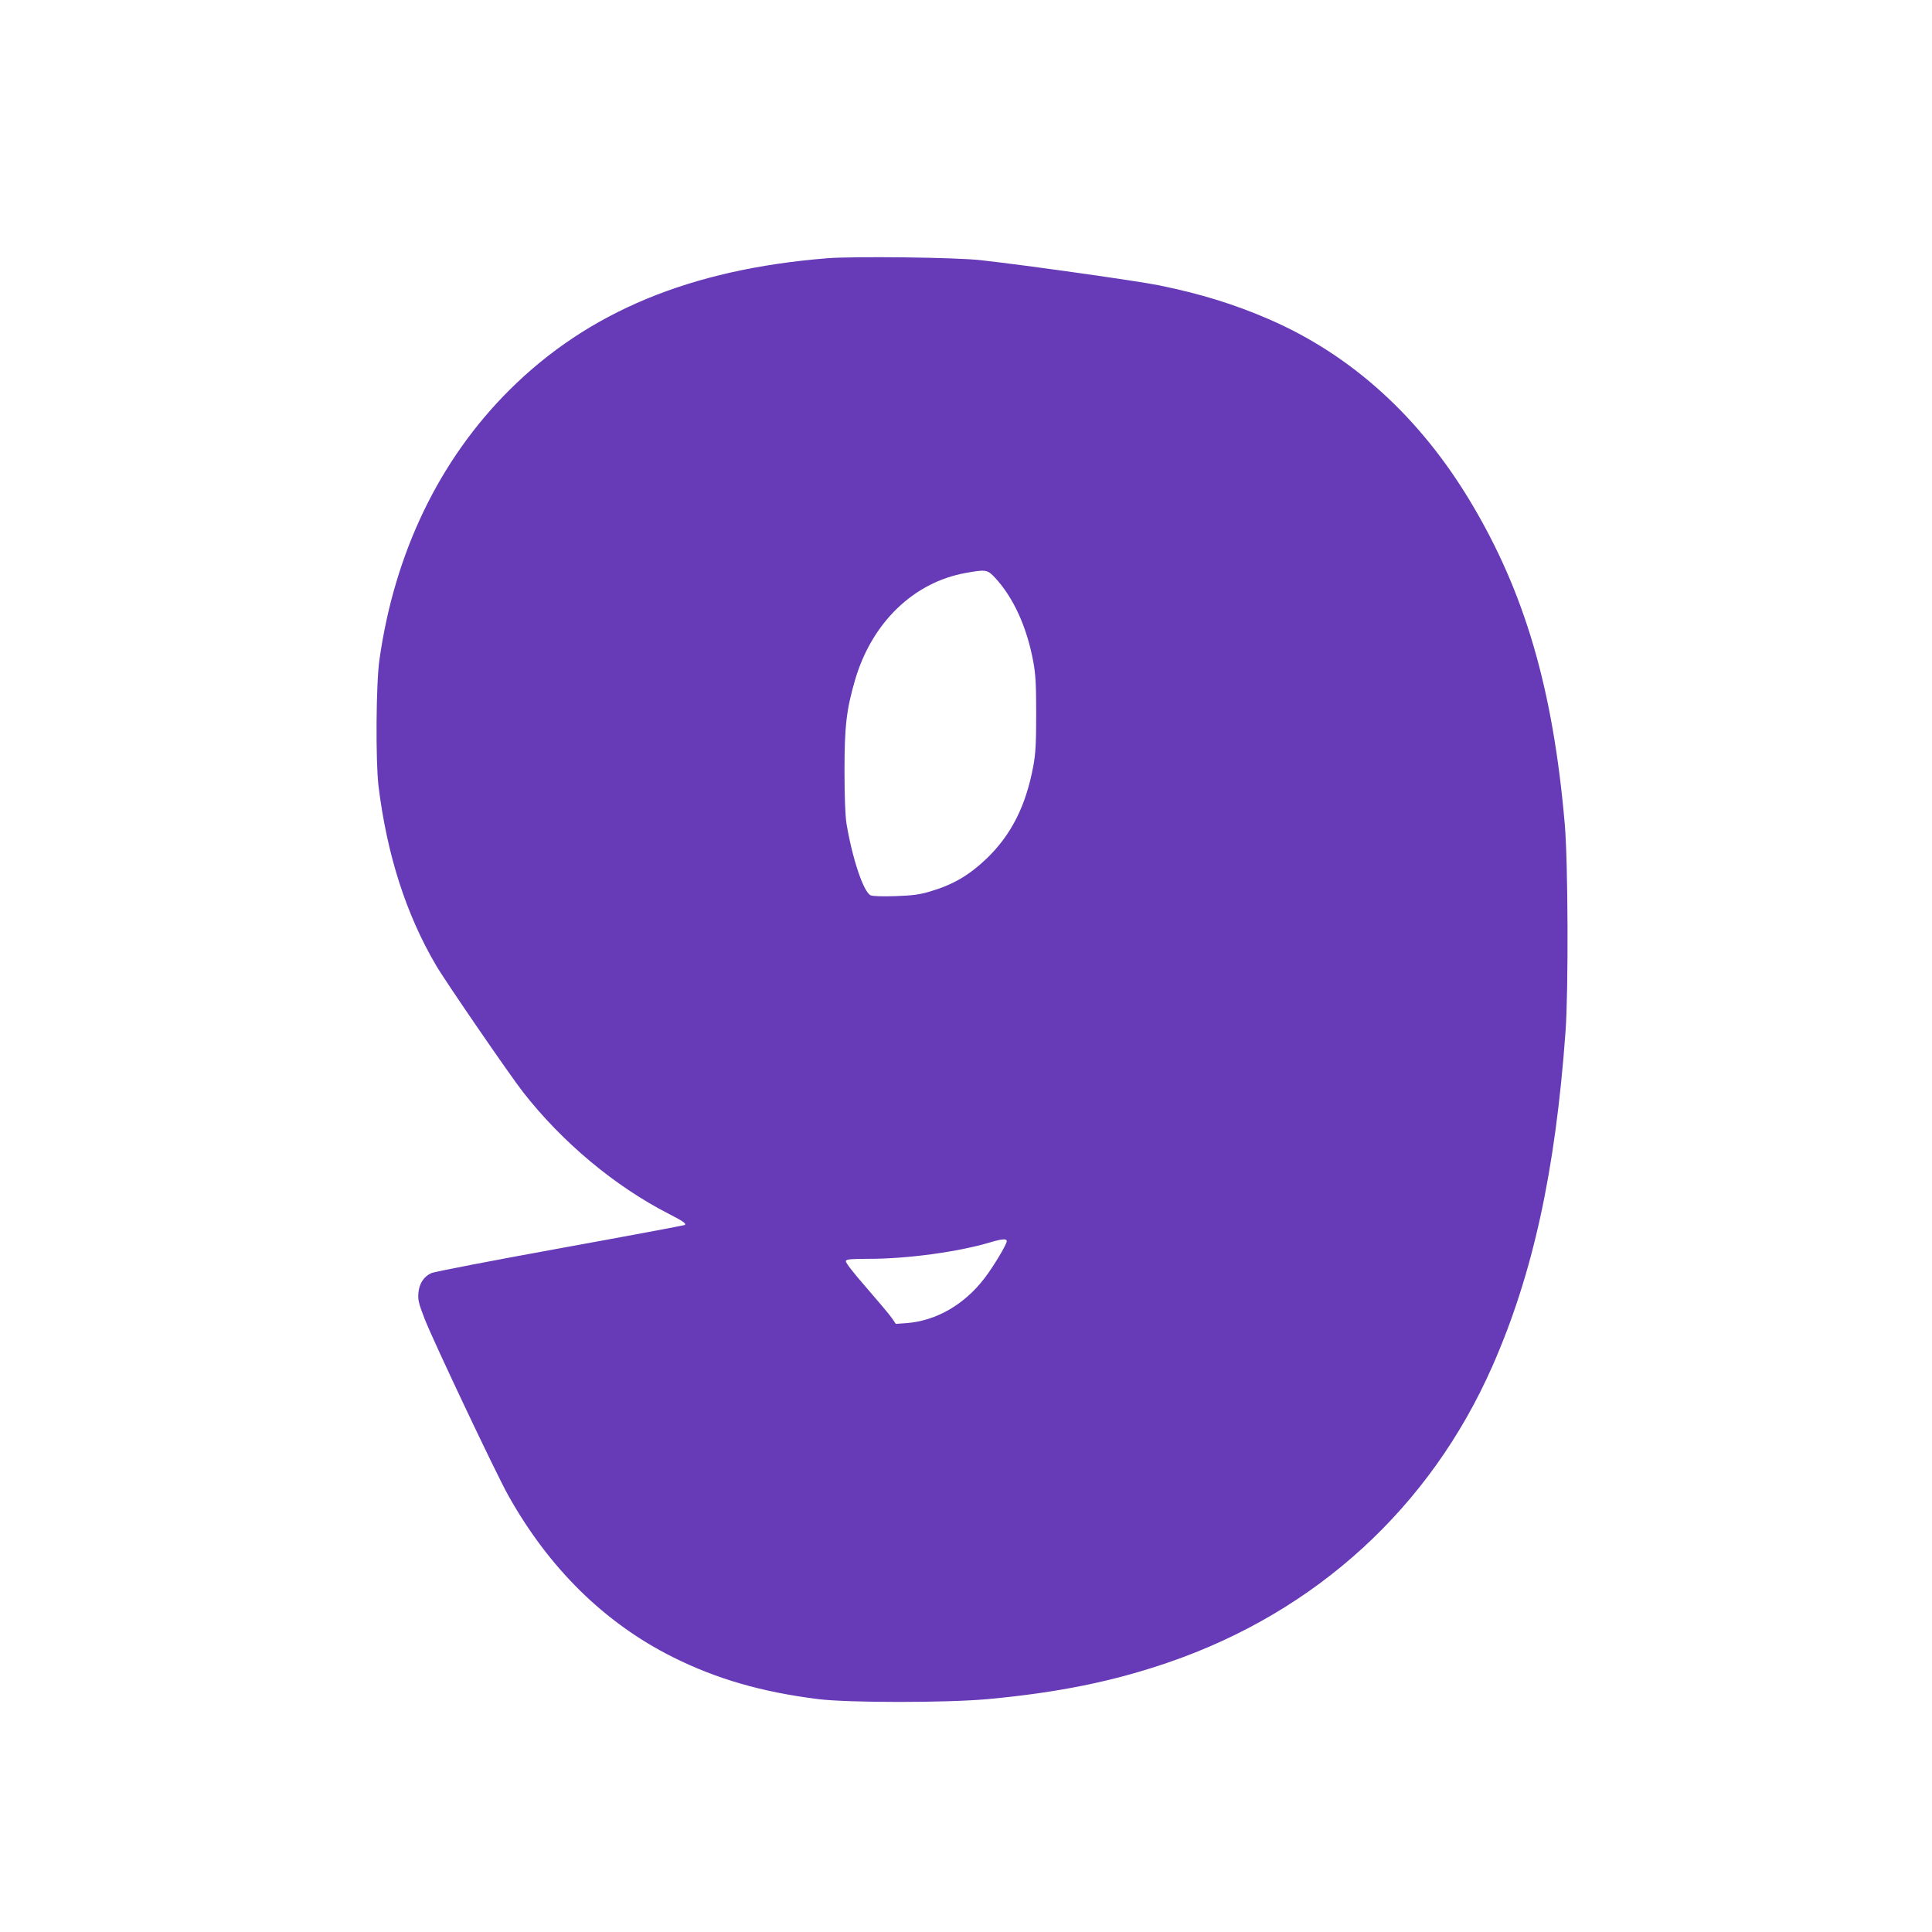 <?xml version="1.0" standalone="no"?>
<!DOCTYPE svg PUBLIC "-//W3C//DTD SVG 20010904//EN"
 "http://www.w3.org/TR/2001/REC-SVG-20010904/DTD/svg10.dtd">
<svg version="1.0" xmlns="http://www.w3.org/2000/svg"
 width="1280pt" height="1280pt" viewBox="0 0 1280 1280"
 preserveAspectRatio="xMidYMid meet">
<g transform="translate(0,1280) scale(0.1,-0.1)"
fill="#673ab7" stroke="none">
<path d="M5480 11089 c-906 -73 -1584 -354 -2106 -874 -464 -463 -760 -1077
-860 -1785 -23 -157 -26 -677 -6 -840 56 -453 182 -847 380 -1184 58 -101 493
-734 577 -841 259 -332 608 -624 966 -807 95 -49 117 -64 106 -74 -2 -2 -374
-72 -826 -154 -451 -82 -836 -156 -854 -165 -50 -23 -80 -70 -85 -132 -4 -45
2 -70 43 -175 56 -143 469 -1016 551 -1163 270 -484 639 -847 1090 -1073 292
-146 590 -232 964 -279 204 -25 850 -25 1125 0 465 43 829 117 1196 243 979
336 1735 1028 2147 1964 268 609 417 1290 484 2215 20 280 17 1117 -5 1375
-78 898 -265 1537 -626 2138 -338 563 -791 972 -1334 1207 -234 101 -451 168
-730 225 -138 28 -873 132 -1177 166 -162 19 -845 27 -1020 13z m1112 -2116
c122 -132 211 -325 254 -558 15 -81 19 -148 19 -345 0 -197 -4 -264 -19 -345
-49 -264 -146 -455 -307 -611 -120 -114 -222 -174 -376 -220 -70 -21 -117 -27
-228 -31 -86 -3 -150 -1 -166 5 -47 19 -122 242 -161 477 -8 52 -13 176 -13
350 0 294 13 404 70 600 111 379 387 647 733 709 133 24 143 23 194 -31z m78
-4396 c0 -21 -87 -167 -147 -245 -134 -176 -321 -283 -517 -298 l-71 -5 -26
38 c-14 21 -90 111 -168 201 -89 102 -141 168 -137 178 4 11 34 14 156 14 251
0 590 46 800 109 77 23 110 26 110 8z"/>
</g>
</svg>
